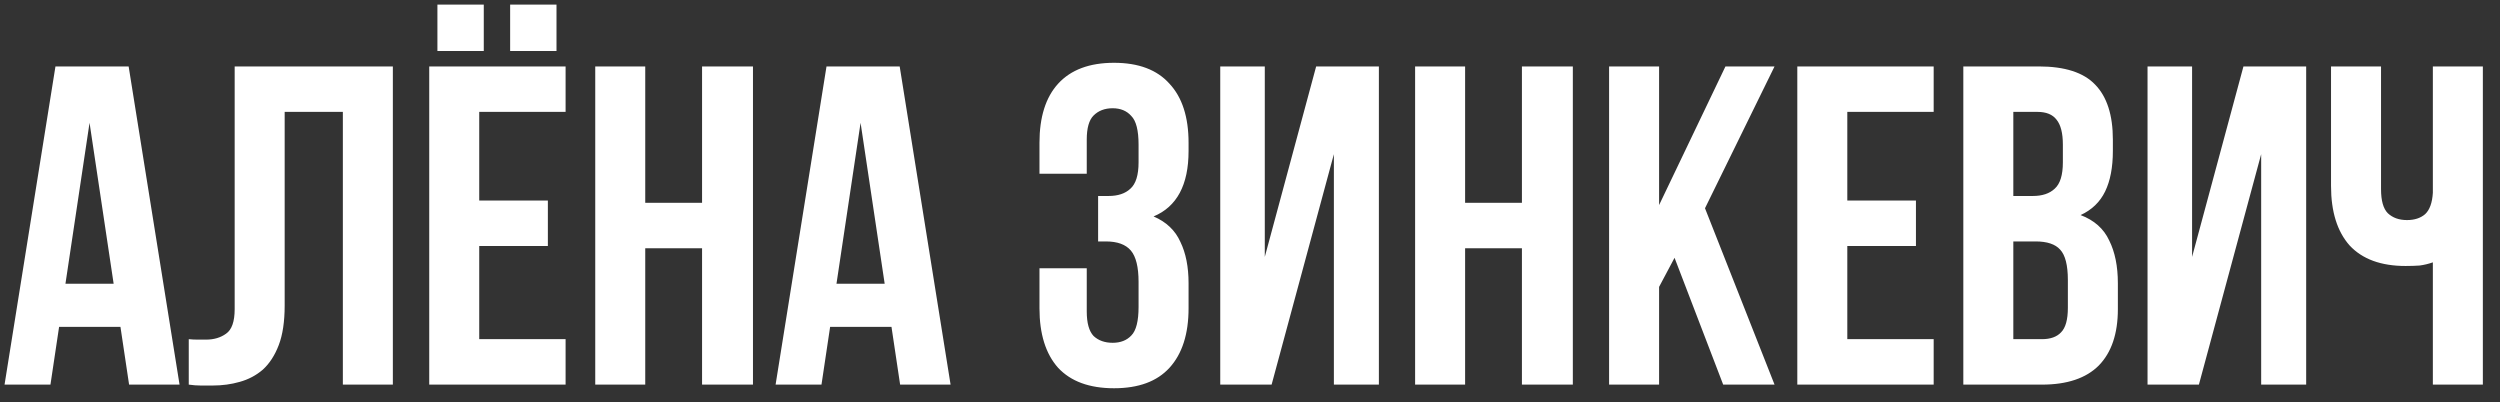 <?xml version="1.0" encoding="UTF-8"?> <svg xmlns="http://www.w3.org/2000/svg" width="143" height="23" viewBox="0 0 143 23" fill="none"><rect x="0" y="0" width="143" height="23" fill="#333333" stroke="none"/><path d="M10.27 22H7.384L6.89 18.698H3.38L2.886 22H0.26L3.172 3.8H7.358L10.27 22ZM3.744 16.228H6.5L5.122 7.024L3.744 16.228ZM19.611 6.4H16.283V17.476C16.283 18.395 16.17 19.149 15.945 19.738C15.72 20.327 15.416 20.795 15.035 21.142C14.654 21.471 14.212 21.705 13.709 21.844C13.224 21.983 12.712 22.052 12.175 22.052C11.915 22.052 11.681 22.052 11.473 22.052C11.265 22.052 11.04 22.035 10.797 22V19.4C10.953 19.417 11.118 19.426 11.291 19.426C11.464 19.426 11.629 19.426 11.785 19.426C12.236 19.426 12.617 19.313 12.929 19.088C13.258 18.863 13.423 18.395 13.423 17.684V3.8H22.471V22H19.611V6.4ZM27.412 11.47H31.338V14.07H27.412V19.4H32.352V22H24.552V3.8H32.352V6.4H27.412V11.47ZM27.672 0.264V2.916H25.02V0.264H27.672ZM31.832 0.264V2.916H29.18V0.264H31.832ZM36.908 22H34.048V3.8H36.908V11.6H40.158V3.8H43.07V22H40.158V14.2H36.908V22ZM54.373 22H51.487L50.993 18.698H47.483L46.989 22H44.364L47.276 3.8H51.462L54.373 22ZM47.847 16.228H50.603L49.225 7.024L47.847 16.228ZM65.126 8.272C65.126 7.457 64.987 6.911 64.71 6.634C64.45 6.339 64.094 6.192 63.644 6.192C63.193 6.192 62.829 6.331 62.552 6.608C62.292 6.868 62.162 7.327 62.162 7.986V9.936H59.458V8.168C59.458 6.695 59.813 5.568 60.524 4.788C61.252 3.991 62.318 3.592 63.722 3.592C65.126 3.592 66.183 3.991 66.894 4.788C67.622 5.568 67.986 6.695 67.986 8.168V8.636C67.986 10.577 67.318 11.825 65.984 12.38C66.712 12.692 67.223 13.177 67.518 13.836C67.83 14.477 67.986 15.266 67.986 16.202V17.632C67.986 19.105 67.622 20.241 66.894 21.038C66.183 21.818 65.126 22.208 63.722 22.208C62.318 22.208 61.252 21.818 60.524 21.038C59.813 20.241 59.458 19.105 59.458 17.632V15.344H62.162V17.814C62.162 18.473 62.292 18.941 62.552 19.218C62.829 19.478 63.193 19.608 63.644 19.608C64.094 19.608 64.45 19.469 64.71 19.192C64.987 18.915 65.126 18.369 65.126 17.554V16.124C65.126 15.275 64.978 14.677 64.684 14.33C64.389 13.983 63.912 13.81 63.254 13.81H62.812V11.21H63.41C63.947 11.21 64.363 11.071 64.658 10.794C64.97 10.517 65.126 10.014 65.126 9.286V8.272ZM72.736 22H69.798V3.8H72.346V14.694L75.284 3.8H78.872V22H76.298V8.818L72.736 22ZM83.804 22H80.944V3.8H83.804V11.6H87.054V3.8H89.966V22H87.054V14.2H83.804V22ZM95.784 14.746L94.9 16.41V22H92.04V3.8H94.9V11.73L98.696 3.8H101.504L97.526 11.912L101.504 22H98.566L95.784 14.746ZM105.666 11.47H109.592V14.07H105.666V19.4H110.606V22H102.806V3.8H110.606V6.4H105.666V11.47ZM116.618 3.8C118.108 3.8 119.183 4.147 119.842 4.84C120.518 5.533 120.856 6.582 120.856 7.986V8.636C120.856 9.572 120.708 10.343 120.414 10.95C120.119 11.557 119.651 12.007 119.01 12.302C119.79 12.597 120.336 13.082 120.648 13.758C120.977 14.417 121.142 15.231 121.142 16.202V17.684C121.142 19.088 120.778 20.163 120.05 20.908C119.322 21.636 118.238 22 116.8 22H112.302V3.8H116.618ZM115.162 13.81V19.4H116.8C117.285 19.4 117.649 19.27 117.892 19.01C118.152 18.75 118.282 18.282 118.282 17.606V16.02C118.282 15.171 118.134 14.59 117.84 14.278C117.562 13.966 117.094 13.81 116.436 13.81H115.162ZM115.162 6.4V11.21H116.28C116.817 11.21 117.233 11.071 117.528 10.794C117.84 10.517 117.996 10.014 117.996 9.286V8.272C117.996 7.613 117.874 7.137 117.632 6.842C117.406 6.547 117.042 6.4 116.54 6.4H115.162ZM125.777 22H122.839V3.8H125.387V14.694L128.325 3.8H131.913V22H129.339V8.818L125.777 22ZM136.195 3.8V10.82C136.195 11.479 136.325 11.938 136.585 12.198C136.863 12.458 137.227 12.588 137.677 12.588C138.111 12.588 138.457 12.475 138.717 12.25C138.977 12.007 139.125 11.6 139.159 11.028V3.8H142.019V22H139.159V15.006C138.917 15.093 138.665 15.153 138.405 15.188C138.163 15.205 137.894 15.214 137.599 15.214C136.195 15.214 135.129 14.824 134.401 14.044C133.691 13.247 133.335 12.111 133.335 10.638V3.8H136.195Z" fill="white"></path></svg> 